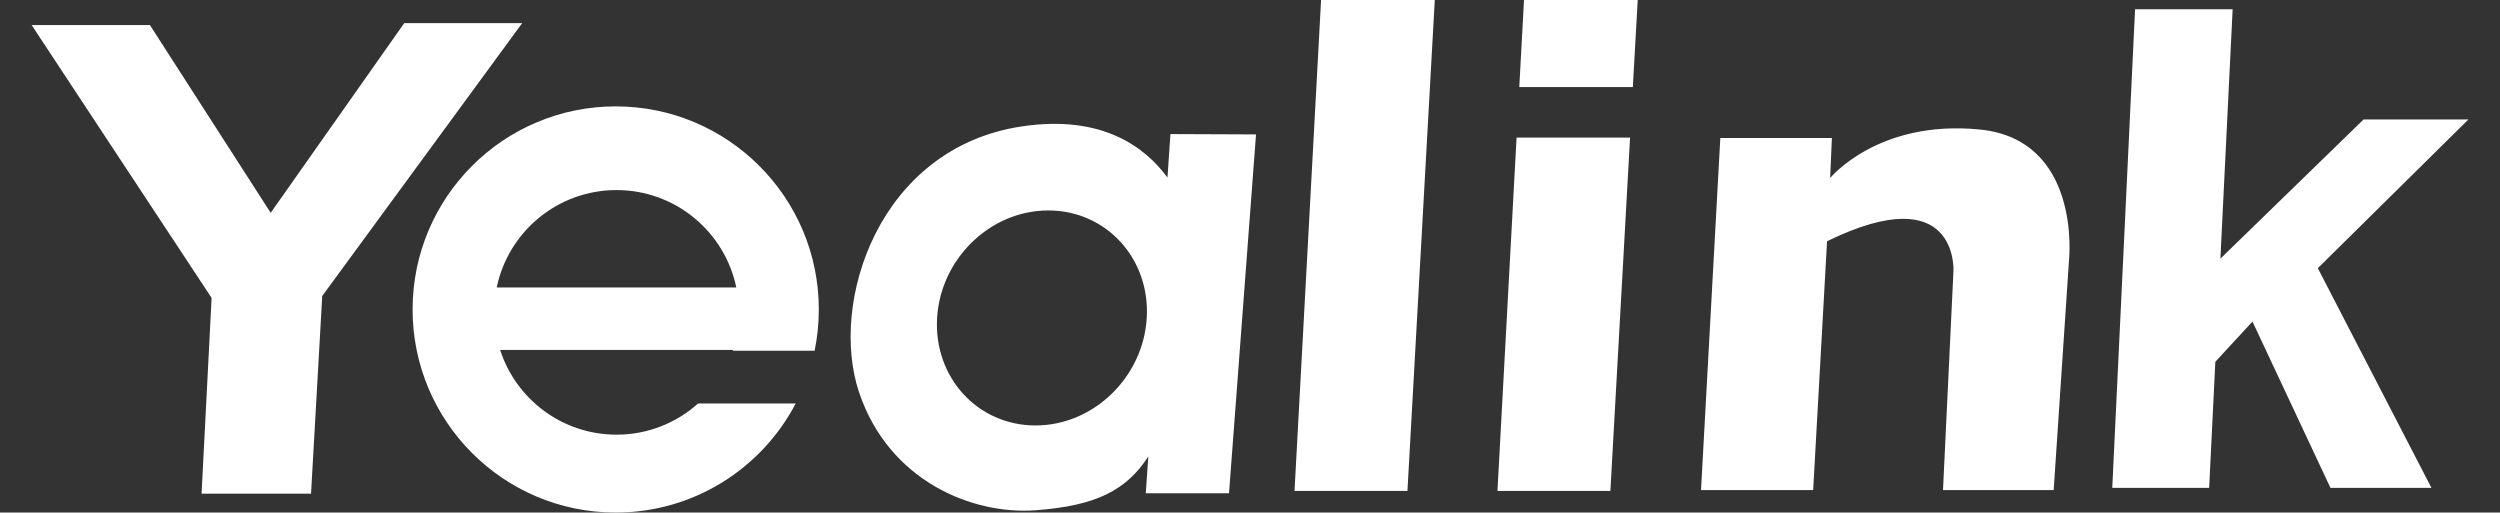 <?xml version="1.0" encoding="UTF-8"?>
<svg id="Layer_1" xmlns="http://www.w3.org/2000/svg" version="1.1" viewBox="0 0 512.97 105.17">
  <rect x="0" y="0" width="512.97" height="105.17" fill="#333333" stroke="none"/>
  <!-- Generator: Adobe Illustrator 29.5.0, SVG Export Plug-In . SVG Version: 2.1.0 Build 137)  -->
  <defs>
    <style>
      .st0 {
        fill: #fff;
        fill-rule: evenodd;
      }
    </style>
  </defs>
  <path class="st0" d="M30.76,5.14H6.49l36.93,55.99-2.06,40.17h22.46l2.29-40.41-.05-.08L107.15,4.74h-24.2l-27.41,38.93-.11-.18L30.76,5.14h0ZM375.89,28.31h-22.9l-3.96,72.24h23.01l2.85-51.05c26.89-13.13,25.94,6.01,25.94,6.01l-2.15,45.04h22.71l3.16-47.41s2.53-24.51-18.35-26.57c-20.88-2.06-30.68,9.96-30.68,9.96l.36-8.22h0ZM312.71,0h23.33l-1,17.87h-23.3l.97-17.87h0ZM334.47,28.23l-4.04,72.51h-23.17l3.92-72.51h23.29ZM438.09,1.9h20.02l-2.51,51.17,29.38-28.56h21.51l-30.9,30.52,23.31,45.07h-20.72l-16-34.12-7.62,8.25-1.27,25.87h-19.88l4.68-98.21h0ZM271.07,0h23.33l-5.61,100.74h-23.17L271.07,0h0ZM240.16,27.52l-.61,8.91c-4.65-6.34-13.52-12.95-29.91-10.49-29.42,4.43-39.54,36.22-33.37,54.56s23.41,25.15,36.22,24.2c12.41-.92,18.59-4.07,23.13-11.03l-.52,7.54h17.08l5.54-73.63-17.55-.07h0ZM215.1,43.18c11.88,0,20.92,9.88,20.2,22.06s-10.94,22.06-22.82,22.06-20.92-9.88-20.2-22.06c.72-12.18,10.94-22.06,22.82-22.06h0ZM126.34,21.83c23.01,0,41.67,18.66,41.67,41.67,0,2.9-.3,5.73-.86,8.46h-16.8l.05-.16h-47.78c3.25,10.09,12.72,17.39,23.89,17.39,6.43,0,12.29-2.42,16.73-6.4h20.03c-6.96,13.3-20.89,22.38-36.94,22.38-23.01,0-41.67-18.66-41.67-41.67s18.66-41.67,41.67-41.67h0ZM101.93,58.99h49.15c-2.36-11.41-12.47-19.99-24.58-19.99s-22.22,8.58-24.58,19.99h0Z"/>
</svg>